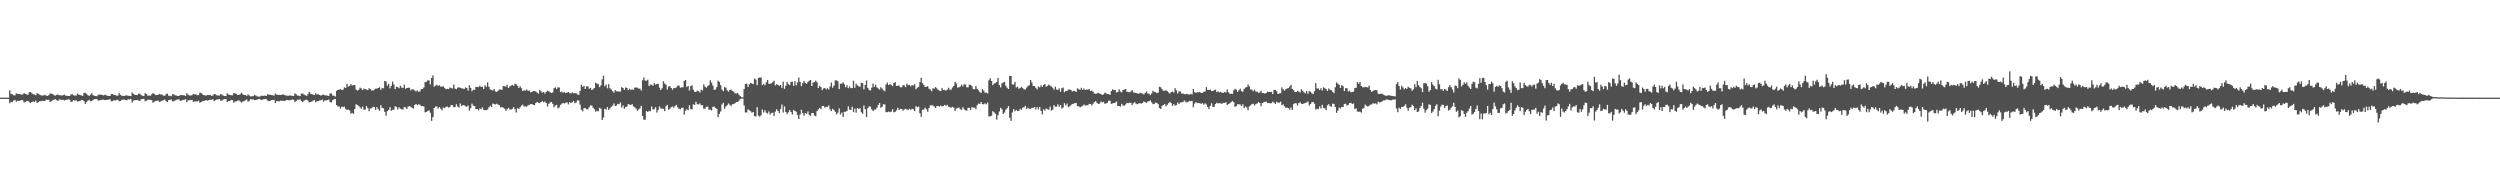 <svg xmlns="http://www.w3.org/2000/svg" width="1920" height="150"><path fill="#4f4f4f" d="M0 74.998h1v1H0zM1 74.993h1v1H1zM2 74.995h1v1H2zM3 74.998h1v1H3zM4 74.993h1v1H4zM5 74.995h1v1H5zM6 74.991h1v1H6zM7 69.383h1v9.913H7zM8 72.041h1v6.139H8zM9 72.45h1v5.981H9zM10 73.178h1v4.015H10zM11 73.251h1v3.5H11zM12 71.622h1v6.523H12zM13 72.144h1v5.333H13zM14 72.272h1v5.196H14zM15 72.26h1v4.992H15zM16 72.748h1v4.092H16zM17 72.56h1v4.486H17zM18 71.455h1v7.317H18zM19 72.079h1v6.136H19zM20 72.523h1v5.223H20zM21 72.739h1v4.722H21zM22 70.83h1v7.691H22zM23 70.601h1v8.547H23zM24 71.674h1v6.539H24zM25 72.327h1v5.56H25zM26 72.606h1v5.777H26zM27 73.153h1v4.106H27zM28 71.494h1v7.537H28zM29 72.079h1v6.388H29zM30 72.762h1v5.015H30zM31 73.16h1v4.447H31zM32 73.405h1v3.987H32zM33 73.279h1v4.23H33zM34 72.784h1v4.752H34zM35 73.416h1v3.081H35zM36 73.682h1v2.998H36zM37 72.986h1v3.598H37zM38 71.7h1v6.615H38zM39 71.947h1v5.704H39zM40 72.226h1v4.779H40zM41 73.121h1v3.426H41zM42 73.432h1v2.776H42zM43 72.853h1v4.102H43zM44 72.606h1v4.875H44zM45 73.121h1v3.321H45zM46 73.176h1v3.344H46zM47 73.421h1v3.165H47zM48 73.071h1v3.605H48zM49 72.649h1v4.573H49zM50 73.549h1v3.236H50zM51 73.549h1v2.969H51zM52 73.734h1v2.602H52zM53 73.727h1v2.786H53zM54 72.505h1v5.818H54zM55 72.301h1v5.621H55zM56 73.146h1v3.726H56zM57 73.389h1v3.985H57zM58 73.425h1v3.523H58zM59 71.851h1v6.157H59zM60 72.684h1v5.136H60zM61 72.913h1v4.523H61zM62 73.242h1v3.614H62zM63 73.624h1v3.241H63zM64 71.388h1v6.223H64zM65 71.283h1v8.505H65zM66 72.052h1v6.402H66zM67 73.096h1v4.195H67zM68 73.702h1v2.927H68zM69 72.729h1v5.031H69zM70 71.647h1v6.004H70zM71 73.178h1v3.525H71zM72 73.526h1v2.699H72zM73 73.769h1v2.218H73zM74 73.869h1v2.293H74zM75 72.723h1v4.553H75zM76 72.72h1v4.344H76zM77 72.638h1v4.191H77zM78 72.913h1v3.614H78zM79 73.27h1v3.294H79zM80 72.741h1v4.134H80zM81 73.169h1v3.69H81zM82 73.519h1v3.056H82zM83 73.682h1v2.726H83zM84 73.727h1v2.513H84zM85 72.265h1v5.505H85zM86 72.235h1v5.436H86zM87 72.961h1v4.015H87zM88 73h1v4.234H88zM89 73.366h1v3.461H89zM90 73.517h1v3.026H90zM91 71.528h1v6.255H91zM92 72.796h1v4.756H92zM93 73.517h1v3.104H93zM94 73.588h1v3.024H94zM95 73.675h1v2.758H95zM96 73.306h1v3.507H96zM97 73.272h1v3.706H97zM98 73.487h1v2.731H98zM99 73.654h1v2.726H99zM100 73.849h1v2.103H100zM101 70.983h1v7.757H101zM102 72.084h1v5.267H102zM103 72.828h1v4.088H103zM104 73.036h1v3.882H104zM105 73.018h1v3.77H105zM106 71.97h1v5.413H106zM107 71.94h1v5.459H107zM108 73.089h1v3.214H108zM109 73.544h1v2.509H109zM110 73.672h1v2.277H110zM111 71.507h1v6.212H111zM112 72.274h1v5.086H112zM113 73.398h1v3.266H113zM114 73.375h1v3.246H114zM115 73.567h1v3.122H115zM116 72.523h1v4.454H116zM117 71.45h1v7.469H117zM118 72.148h1v5.96H118zM119 73.1h1v4.417H119zM120 72.935h1v4.537H120zM121 72.819h1v4.36H121zM122 72.102h1v6.23H122zM123 72.617h1v5.315H123zM124 72.608h1v4.763H124zM125 73.407h1v3.493H125zM126 73.567h1v2.889H126zM127 72.395h1v5.196H127zM128 71.819h1v6.569H128zM129 73.524h1v3.449H129zM130 73.59h1v3.024H130zM131 73.938h1v2.488H131zM132 72.469h1v5.287H132zM133 72.375h1v5.441H133zM134 73.274h1v3.903H134zM135 73.391h1v3.248H135zM136 73.668h1v2.786H136zM137 73.764h1v2.454H137zM138 72.977h1v4.534H138zM139 72.949h1v4.266H139zM140 73.169h1v3.582H140zM141 73.24h1v3.385H141zM142 73.725h1v2.463H142zM143 71.53h1v6.864H143zM144 72.762h1v4.294H144zM145 73.244h1v3.706H145zM146 73.421h1v3.52H146zM147 73.045h1v3.674H147zM148 72.182h1v6.047H148zM149 72.533h1v5.434H149zM150 72.402h1v5.395H150zM151 73.119h1v4.862H151zM152 73.041h1v4.326H152zM153 71.12h1v7.787H153zM154 71.48h1v6.917H154zM155 72.514h1v5.191H155zM156 73.036h1v4.548H156zM157 73.288h1v3.861H157zM158 73.416h1v3.513H158zM159 72.883h1v4.429H159zM160 72.988h1v3.857H160zM161 72.865h1v3.763H161zM162 73.618h1v2.959H162zM163 73.336h1v2.959H163zM164 72.164h1v5.58H164zM165 72.427h1v4.47H165zM166 73.089h1v3.429H166zM167 73.439h1v2.939H167zM168 73.309h1v2.701H168zM169 72.253h1v5.063H169zM170 72.7h1v4.559H170zM171 73.476h1v2.914H171zM172 73.766h1v2.401H172zM173 73.803h1v2.289H173zM174 71.603h1v6.738H174zM175 72.583h1v5.09H175zM176 72.89h1v4.779H176zM177 73.1h1v3.648H177zM178 73.206h1v3.639H178zM179 71.523h1v7.347H179zM180 71.732h1v6.184H180zM181 72.057h1v5.857H181zM182 73.025h1v4.264H182zM183 72.919h1v4.131H183zM184 72.354h1v5.546H184zM185 71.136h1v7.72H185zM186 72.437h1v5.534H186zM187 72.977h1v4.653H187zM188 72.99h1v3.941H188zM189 73.636h1v2.687H189zM190 72.407h1v5.729H190zM191 73.357h1v4.07H191zM192 74.025h1v2.142H192zM193 74.002h1v2.417H193zM194 73.801h1v2.424H194zM195 72.798h1v4.058H195zM196 73.43h1v3.346H196zM197 74h1v2.481H197zM198 74.181h1v1.943H198zM199 74.224h1v1.776H199zM200 73.519h1v3.369H200zM201 73.531h1v3.003H201zM202 73.62h1v2.63H202zM203 73.386h1v2.607H203zM204 73.739h1v2.456H204zM205 72.379h1v4.809H205zM206 72.681h1v5.079H206zM207 72.766h1v4.722H207zM208 73.061h1v3.857H208zM209 73.176h1v3.639H209zM210 73.414h1v3.257H210zM211 71.793h1v7.299H211zM212 72.633h1v5.047H212zM213 72.858h1v4.786H213zM214 72.867h1v5.003H214zM215 72.972h1v4.317H215zM216 72.839h1v4.559H216zM217 72.434h1v4.923H217zM218 73.022h1v4.591H218zM219 73.352h1v3.747H219zM220 73.466h1v3.294H220zM221 73.606h1v3.383H221zM222 73.217h1v3.783H222zM223 73.446h1v3.319H223zM224 73.682h1v2.687H224zM225 73.714h1v2.909H225zM226 71.7h1v6.722H226zM227 72.453h1v5.164H227zM228 73.359h1v3.12H228zM229 73.489h1v3.101H229zM230 73.826h1v2.47H230zM231 71.908h1v5.605H231zM232 71.828h1v6.493H232zM233 72.606h1v4.763H233zM234 73.146h1v3.589H234zM235 73.659h1v2.907H235zM236 72.334h1v4.905H236zM237 70.578h1v8.103H237zM238 71.876h1v6.484H238zM239 72.283h1v5.669H239zM240 72.72h1v4.569H240zM241 72.963h1v3.788H241zM242 71.558h1v6.924H242zM243 72.546h1v5.258H243zM244 72.469h1v5.125H244zM245 72.86h1v4.282H245zM246 73.462h1v3.545H246zM247 72.736h1v3.77H247zM248 72.702h1v5.319H248zM249 73.155h1v3.916H249zM250 73.235h1v3.985H250zM251 73.544h1v3.241H251zM252 73.654h1v2.774H252zM253 71.672h1v6.748H253zM254 71.828h1v6.83H254zM255 73.311h1v3.639H255zM256 73.576h1v2.641H256zM257 74.149h1v1.762H257zM258 69.749h1v10.964H258zM259 69.145h1v12.685H259zM260 68.871h1v12.873H260zM261 68.399h1v15.054H261zM262 69.182h1v12.671H262zM263 68.861h1v13.39H263zM264 67.106h1v14.761H264zM265 67.532h1v16.205H265zM266 64.362h1v20.043H266zM267 66.522h1v17.585H267zM268 65.945h1v18.874H268zM269 64.611h1v22.655H269zM270 65.678h1v21.055H270zM271 65.346h1v22.074H271zM272 65.387h1v18.398H272zM273 68.756h1v11.321H273zM274 69.521h1v11.213H274zM275 68.948h1v12.383H275zM276 67.339h1v15.12H276zM277 68.056h1v15.461H277zM278 69.246h1v12.605H278zM279 67.982h1v16.269H279zM280 68.477h1v15.663H280zM281 68.747h1v12.767H281zM282 69.177h1v13.916H282zM283 67.809h1v17.62H283zM284 68.436h1v14.942H284zM285 69.434h1v13.642H285zM286 69.555h1v12.481H286zM287 68.818h1v13.495H287zM288 68.092h1v16.283H288zM289 68.051h1v14.209H289zM290 67.58h1v16.374H290zM291 67.028h1v18.032H291zM292 68.971h1v11.863H292zM293 67.669h1v15.219H293zM294 67.788h1v15.386H294zM295 62.148h1v23.77H295zM296 62.544h1v26.317H296zM297 65.776h1v19.625H297zM298 64.254h1v20.195H298zM299 67.788h1v14.488H299zM300 66.037h1v19.034H300zM301 62.599h1v21.712H301zM302 64.831h1v19.382H302zM303 68.401h1v13.218H303zM304 66.582h1v15.541H304zM305 66.943h1v17.1H305zM306 67.804h1v14.644H306zM307 65.927h1v17.517H307zM308 67.264h1v16.727H308zM309 67.525h1v16.665H309zM310 64.975h1v17.203H310zM311 68.147h1v14.388H311zM312 67.6h1v16.061H312zM313 67.401h1v14.47H313zM314 67.374h1v14.173H314zM315 69.406h1v12.63H315zM316 68.431h1v14.397H316zM317 68.71h1v14.637H317zM318 69.479h1v11.188H318zM319 70.198h1v9.602H319zM320 69.408h1v11.41H320zM321 70.452h1v9.579H321zM322 70.143h1v10.291H322zM323 68.44h1v13.092H323zM324 68.358h1v13.124H324zM325 67.232h1v14.536H325zM326 63.135h1v23.195H326zM327 62.748h1v23.223H327zM328 61.759h1v23.552H328zM329 61.677h1v23.003H329zM330 64.886h1v21.687H330zM331 59.892h1v32.911H331zM332 57.925h1v32.097H332zM333 66.515h1v16.461H333zM334 65.744h1v16.102H334zM335 65.021h1v16.674H335zM336 66.055h1v17.359H336zM337 65.421h1v16.786H337zM338 66.534h1v16.963H338zM339 66.568h1v18.164H339zM340 66.27h1v16.349H340zM341 67.554h1v15.525H341zM342 68.532h1v13.541H342zM343 68.221h1v13.619H343zM344 68.472h1v14.17H344zM345 67.159h1v15.056H345zM346 67.696h1v13.012H346zM347 67.964h1v12.813H347zM348 64.941h1v17.379H348zM349 68.033h1v14.136H349zM350 68.481h1v11.57H350zM351 67.397h1v14.42H351zM352 66.934h1v15.674H352zM353 67.527h1v11.932H353zM354 67.831h1v13.573H354zM355 67.966h1v12.792H355zM356 68.401h1v12.38H356zM357 67.122h1v14.548H357zM358 67.607h1v14.369H358zM359 69.559h1v11.437H359zM360 65.504h1v19.412H360zM361 67.548h1v15.528H361zM362 70.056h1v9.545H362zM363 68.877h1v12.344H363zM364 69.047h1v12.408H364zM365 66.838h1v17.089H365zM366 66.696h1v16.942H366zM367 66.902h1v17.906H367zM368 65.79h1v17.526H368zM369 66.811h1v16.97H369zM370 66.499h1v15.985H370zM371 68.31h1v16.056H371zM372 65.421h1v19.158H372zM373 66.662h1v17.972H373zM374 63.215h1v20.783H374zM375 66.611h1v15.805H375zM376 68.66h1v12.566H376zM377 69.141h1v13.053H377zM378 69.555h1v9.929H378zM379 68.326h1v11.538H379zM380 70.198h1v10.08H380zM381 70.56h1v9.119H381zM382 69.717h1v10.62H382zM383 68.697h1v12.119H383zM384 68.774h1v13.71H384zM385 68.976h1v13.262H385zM386 66.113h1v16.569H386zM387 66.243h1v17.178H387zM388 66.559h1v18.483H388zM389 65.099h1v18.755H389zM390 67.639h1v15.228H390zM391 66.412h1v17.576H391zM392 65.691h1v18.492H392zM393 65.176h1v18.398H393zM394 65.991h1v16.338H394zM395 64.311h1v19.604H395zM396 64.778h1v21.627H396zM397 65.893h1v17.182H397zM398 67.561h1v16.26H398zM399 66.257h1v16.166H399zM400 67.733h1v13.351H400zM401 69.93h1v10.478H401zM402 69.175h1v12.742H402zM403 69.695h1v11.923H403zM404 68.706h1v13.262H404zM405 69.74h1v11.16H405zM406 69.592h1v11.016H406zM407 70.827h1v9.084H407zM408 70.715h1v9.158H408zM409 69.928h1v10.593H409zM410 69.946h1v10.826H410zM411 70.23h1v8.883H411zM412 71.04h1v7.281H412zM413 71.942h1v6.954H413zM414 69.131h1v10.144H414zM415 70.139h1v8.176H415zM416 71.166h1v6.535H416zM417 70.532h1v8.077H417zM418 71.901h1v6.134H418zM419 70.615h1v8.496H419zM420 69.64h1v12.161H420zM421 70.074h1v9.652H421zM422 70.798h1v7.961H422zM423 71.491h1v6.814H423zM424 70.967h1v8.798H424zM425 67.758h1v14.644H425zM426 67.117h1v14.008H426zM427 68.392h1v12.142H427zM428 67.037h1v16.244H428zM429 67.202h1v15.255H429zM430 70.83h1v9.707H430zM431 70.333h1v9.279H431zM432 71.23h1v7.839H432zM433 70.747h1v8.78H433zM434 71.475h1v7.407H434zM435 71.116h1v7.487H435zM436 70.587h1v9.574H436zM437 71.516h1v6.839H437zM438 71.828h1v7.343H438zM439 70.864h1v7.633H439zM440 71.603h1v5.864H440zM441 71.571h1v7.732H441zM442 71.503h1v7.208H442zM443 72.56h1v4.532H443zM444 72.837h1v4.372H444zM445 69.901h1v10.41H445zM446 65.115h1v19.146H446zM447 66.705h1v18.833H447zM448 66.003h1v17.109H448zM449 68.317h1v14.685H449zM450 66.385h1v17.464H450zM451 66.202h1v17.764H451zM452 68.193h1v14.255H452zM453 67.442h1v13.552H453zM454 69.131h1v11.868H454zM455 68.555h1v14.182H455zM456 67.593h1v16.205H456zM457 63.467h1v22.337H457zM458 64.231h1v20.758H458zM459 64.675h1v20.895H459zM460 66.92h1v15.926H460zM461 65.538h1v17.986H461zM462 60.96h1v31.128H462zM463 58.228h1v32.032H463zM464 66.266h1v17.304H464zM465 64.851h1v19.377H465zM466 67.804h1v14.472H466zM467 64.645h1v19.808H467zM468 67.843h1v15.404H468zM469 68.834h1v13.259H469zM470 70.004h1v11.174H470zM471 71.15h1v8.286H471zM472 69.198h1v12.197H472zM473 70.107h1v11.019H473zM474 70.139h1v9.629H474zM475 70.404h1v9.654H475zM476 70.246h1v8.37H476zM477 66.918h1v15.644H477zM478 67.598h1v13.323H478zM479 69.019h1v14.363H479zM480 67.195h1v15.106H480zM481 67.575h1v14.351H481zM482 69.207h1v10.737H482zM483 68.131h1v12.17H483zM484 69.012h1v11.666H484zM485 68.55h1v11.369H485zM486 69.056h1v12.724H486zM487 67.264h1v15.111H487zM488 67.161h1v16.265H488zM489 67.319h1v17.766H489zM490 68.06h1v16.065H490zM491 68.035h1v15.223H491zM492 69.489h1v11.767H492zM493 61.588h1v27.455H493zM494 59.5h1v32.449H494zM495 61.839h1v30.069H495zM496 62.025h1v23.181H496zM497 61.18h1v24.9H497zM498 66.035h1v19.062H498zM499 64.922h1v20.483H499zM500 65.11h1v16.635H500zM501 65.909h1v18.1H501zM502 63.796h1v20.062H502zM503 65.021h1v17.327H503zM504 64.357h1v22.115H504zM505 64.449h1v19.959H505zM506 67.255h1v14.488H506zM507 69.122h1v14.294H507zM508 67.751h1v15.594H508zM509 62.418h1v21.186H509zM510 64.101h1v21.252H510zM511 65.064h1v16.544H511zM512 68.788h1v11.694H512zM513 66.527h1v17.757H513zM514 66.106h1v17.42H514zM515 67.584h1v14.745H515zM516 68.93h1v12.902H516zM517 67.532h1v15.216H517zM518 67.744h1v13.735H518zM519 67.083h1v13.442H519zM520 65.79h1v16.702H520zM521 65.728h1v17.83H521zM522 67.383h1v16.608H522zM523 67.076h1v15.814H523zM524 67.035h1v15.592H524zM525 62.107h1v25.983H525zM526 61.459h1v23.6H526zM527 66.776h1v17.157H527zM528 66.064h1v18.517H528zM529 69.477h1v11.41H529zM530 66.211h1v17.695H530zM531 65.497h1v18.448H531zM532 68.937h1v11.154H532zM533 70.45h1v10.183H533zM534 70.667h1v7.533H534zM535 69.58h1v10.517H535zM536 70.015h1v10.231H536zM537 71.091h1v8.244H537zM538 68.829h1v12.085H538zM539 69.518h1v11.179H539zM540 64.762h1v18.677H540zM541 66.495h1v17.011H541zM542 67.353h1v14.697H542zM543 66.229h1v15.647H543zM544 65.263h1v19.1H544zM545 61.576h1v22.506H545zM546 63.451h1v21.405H546zM547 65.685h1v16.42H547zM548 69.044h1v12.728H548zM549 68.642h1v14.388H549zM550 66.923h1v16.661H550zM551 61.917h1v28.144H551zM552 62.915h1v24.571H552zM553 65.437h1v20.11H553zM554 68.747h1v11.431H554zM555 70.033h1v8.929H555zM556 66.875h1v16.599H556zM557 67.392h1v14.397H557zM558 69.321h1v11.465H558zM559 70.409h1v8.986H559zM560 69.058h1v11.41H560zM561 68.77h1v12.708H561zM562 69.798h1v10.261H562zM563 70.418h1v9.373H563zM564 71.69h1v7.659H564zM565 71.766h1v6.603H565zM566 71.317h1v6.947H566zM567 72.693h1v4.747H567zM568 73.828h1v2.303H568zM569 74.609h1v1H569zM570 74.712h1v1H570zM571 68.422h1v12.559H571zM572 64.529h1v21.829H572zM573 64.229h1v22.149H573zM574 66.742h1v17.228H574zM575 64.719h1v19.995H575zM576 63.67h1v21.801H576zM577 64.124h1v22.383H577zM578 64.59h1v21.433H578zM579 60.333h1v28.798H579zM580 61.073h1v28.416H580zM581 65.378h1v16.963H581zM582 59.898h1v28.908H582zM583 59.466h1v30.117H583zM584 59.532h1v29.009H584zM585 65.364h1v18.78H585zM586 64.426h1v21.943H586zM587 65.527h1v19.158H587zM588 63.181h1v23.367H588zM589 61.379h1v25.889H589zM590 64.302h1v21.295H590zM591 64.33h1v23.616H591zM592 63.977h1v22.879H592zM593 63.007h1v23.447H593zM594 61.954h1v27.128H594zM595 65.579h1v20.11H595zM596 64.661h1v19.249H596zM597 65.236h1v19.991H597zM598 65.895h1v20.868H598zM599 65.263h1v18.574H599zM600 67.442h1v12.827H600zM601 62.695h1v23.804H601zM602 68.182h1v13.513H602zM603 65.877h1v20.13H603zM604 62.91h1v24.724H604zM605 64.675h1v21.595H605zM606 65.376h1v19.174H606zM607 62.915h1v23.136H607zM608 62.727h1v25.193H608zM609 65.897h1v18.457H609zM610 62.311h1v22.934H610zM611 65.52h1v20.316H611zM612 63.304h1v25.09H612zM613 59.518h1v31.893H613zM614 62.851h1v25.045H614zM615 66.131h1v18.135H615zM616 63.92h1v22.802H616zM617 62.169h1v26.784H617zM618 63.661h1v23.099H618zM619 64.371h1v23.09H619zM620 62.856h1v22.683H620zM621 61.99h1v26.265H621zM622 61.427h1v27.519H622zM623 66.035h1v20.76H623zM624 63.373h1v23.429H624zM625 63.094h1v25.628H625zM626 61.926h1v27.352H626zM627 63.126h1v22.243H627zM628 67.644h1v16.391H628zM629 65.966h1v17.018H629zM630 66.852h1v16.949H630zM631 69.23h1v12.243H631zM632 67.891h1v13.442H632zM633 67.525h1v15.228H633zM634 68.621h1v13.461H634zM635 67.786h1v14.237H635zM636 68.784h1v12.287H636zM637 66.353h1v17.562H637zM638 63.364h1v21.968H638zM639 67.397h1v16.182H639zM640 65.696h1v18.851H640zM641 61.727h1v24.202H641zM642 61.718h1v26.15H642zM643 62.48h1v24.024H643zM644 68.408h1v14.873H644zM645 64.307h1v23.671H645zM646 64.19h1v22.222H646zM647 63.181h1v26.608H647zM648 64.723h1v21.14H648zM649 67.019h1v18.842H649zM650 65.524h1v19.634H650zM651 67.722h1v14.012H651zM652 66.298h1v17.908H652zM653 67.653h1v16.791H653zM654 67.66h1v14.262H654zM655 61.986h1v24.136H655zM656 67.456h1v16.02H656zM657 64.307h1v22.271H657zM658 65.527h1v17.51H658zM659 66.188h1v17.537H659zM660 66.737h1v16.274H660zM661 63.551h1v22.667H661zM662 63.853h1v23.525H662zM663 68.626h1v12.396H663zM664 65.261h1v18.583H664zM665 61.807h1v28.052H665zM666 67.467h1v15.665H666zM667 69.012h1v12.621H667zM668 69.543h1v12.396H668zM669 67.401h1v16.674H669zM670 64.192h1v21.124H670zM671 66.76h1v17.448H671zM672 65.071h1v19.013H672zM673 67.117h1v15.61H673zM674 67.918h1v12.767H674zM675 68.832h1v10.311H675zM676 66.95h1v15.768H676zM677 68.001h1v14.019H677zM678 69.349h1v10.714H678zM679 70.026h1v10.179H679zM680 64.883h1v21.229H680zM681 63.471h1v22.685H681zM682 65.309h1v20.352H682zM683 64.609h1v21.575H683zM684 65.305h1v20.458H684zM685 66.225h1v17.636H685zM686 63.737h1v22.541H686zM687 63.007h1v22.916H687zM688 66.064h1v18.668H688zM689 65.79h1v17.047H689zM690 65.767h1v18.753H690zM691 67.035h1v16.555H691zM692 67.044h1v16.647H692zM693 65.392h1v19.632H693zM694 65.588h1v18.517H694zM695 66.973h1v16.564H695zM696 64.211h1v19.902H696zM697 65.389h1v19.13H697zM698 65.236h1v18.338H698zM699 66.312h1v18.002H699zM700 65.323h1v18.238H700zM701 65.742h1v18.233H701zM702 64.668h1v20.698H702zM703 68.552h1v13.014H703zM704 67.392h1v15.051H704zM705 66.68h1v15.177H705zM706 63.009h1v24.001H706zM707 59.768h1v29.979H707zM708 63.835h1v20.517H708zM709 65.213h1v18.94H709zM710 66.824h1v15.944H710zM711 66.577h1v17.363H711zM712 66.177h1v19.698H712zM713 68.083h1v14.946H713zM714 68.69h1v12.209H714zM715 70.079h1v10.863H715zM716 67.717h1v13.193H716zM717 68.163h1v13.781H717zM718 66.92h1v15.967H718zM719 67.847h1v13.706H719zM720 68.928h1v12.454H720zM721 69.624h1v12.255H721zM722 69.933h1v11.186H722zM723 67.548h1v14.191H723zM724 69.07h1v12.385H724zM725 68.971h1v11.566H725zM726 69.745h1v11.547H726zM727 68.818h1v11.74H727zM728 67.351h1v14.612H728zM729 68.893h1v13.548H729zM730 68.818h1v13.884H730zM731 67.191h1v14.848H731zM732 66.064h1v16.606H732zM733 62.805h1v22.47H733zM734 64.174h1v19.181H734zM735 67.287h1v15.539H735zM736 67.035h1v15.576H736zM737 66.435h1v17.466H737zM738 64.993h1v19.272H738zM739 66.312h1v16.036H739zM740 64.76h1v19.1H740zM741 64.863h1v19.938H741zM742 67.017h1v17.972H742zM743 67.09h1v15.727H743zM744 64.984h1v17.864H744zM745 65.202h1v19.258H745zM746 66.266h1v16.006H746zM747 68.383h1v14.372H747zM748 68.582h1v14.067H748zM749 66.019h1v17.89H749zM750 68.188h1v12.621H750zM751 69.376h1v10.169H751zM752 70.551h1v9.258H752zM753 71.411h1v6.942H753zM754 68.413h1v11.54H754zM755 69.566h1v10.54H755zM756 71.228h1v8.109H756zM757 71.134h1v8.979H757zM758 71.816h1v6.99H758zM759 61.668h1v27.661H759zM760 60.033h1v29.339H760zM761 62.215h1v26.681H761zM762 65.437h1v19.97H762zM763 64.192h1v22.076H763zM764 63.81h1v23.582H764zM765 62.938h1v28.936H765zM766 59.894h1v28.597H766zM767 65.392h1v20.153H767zM768 67.131h1v15.635H768zM769 64.108h1v19.844H769zM770 63.332h1v24.232H770zM771 62.91h1v23.493H771zM772 65.881h1v18.366H772zM773 67.41h1v15.729H773zM774 68.344h1v13.152H774zM775 58.269h1v32.138H775zM776 58.356h1v34.45H776zM777 64.819h1v21.563H777zM778 64.938h1v18.856H778zM779 62.888h1v22.55H779zM780 67.165h1v17.189H780zM781 66.623h1v18.675H781zM782 68.198h1v16.965H782zM783 67.607h1v15.94H783zM784 66.724h1v17.581H784zM785 67.703h1v14.93H785zM786 68.671h1v13.779H786zM787 68.681h1v12.596H787zM788 67.245h1v16.544H788zM789 66.151h1v16.603H789zM790 65.373h1v18.192H790zM791 61.448h1v22.165H791zM792 63.329h1v19.49H792zM793 66.023h1v16.862H793zM794 66.106h1v16.143H794zM795 67.374h1v16.768H795zM796 68.669h1v13.541H796zM797 66.399h1v17.691H797zM798 67.145h1v14.969H798zM799 65.511h1v19.643H799zM800 66.646h1v21.22H800zM801 65.167h1v18.81H801zM802 64.536h1v20.476H802zM803 66.593h1v16.743H803zM804 65.881h1v17.972H804zM805 64.943h1v19.316H805zM806 65.831h1v16.059H806zM807 66.376h1v18.515H807zM808 67.422h1v16.814H808zM809 68.832h1v11.836H809zM810 66.559h1v15.473H810zM811 68.722h1v13.165H811zM812 68.976h1v11.142H812zM813 67.877h1v14.074H813zM814 70.477h1v10.167H814zM815 67.724h1v15.683H815zM816 67.252h1v15.347H816zM817 70.798h1v8.464H817zM818 69.832h1v11.234H818zM819 69.786h1v9.789H819zM820 68.8h1v13.598H820zM821 68.646h1v13.062H821zM822 69.191h1v11.575H822zM823 70.258h1v9.565H823zM824 69.713h1v9.991H824zM825 70.006h1v9.082H825zM826 70.548h1v8.652H826zM827 67.79h1v13.628H827zM828 68.568h1v13.152H828zM829 68.967h1v13.422H829zM830 67.431h1v14.486H830zM831 69.012h1v12.243H831zM832 67.928h1v12.353H832zM833 69.074h1v11.984H833zM834 68.685h1v12.138H834zM835 68.861h1v12.014H835zM836 68.294h1v11.474H836zM837 69.921h1v10.014H837zM838 69.58h1v11.456H838zM839 70.402h1v9.268H839zM840 71.894h1v6.493H840zM841 71.999h1v5.617H841zM842 71.757h1v7.221H842zM843 71.255h1v8.56H843zM844 71.786h1v7.789H844zM845 72.249h1v5.676H845zM846 72.897h1v5.784H846zM847 72.514h1v5.67H847zM848 71.162h1v8.483H848zM849 71.619h1v7.837H849zM850 72.297h1v6.58H850zM851 72.13h1v5.253H851zM852 72.835h1v4.509H852zM853 69.937h1v9.835H853zM854 68.589h1v10.867H854zM855 69.134h1v9.984H855zM856 69.232h1v9.645H856zM857 70.979h1v7.054H857zM858 70.631h1v10.774H858zM859 68.653h1v12.779H859zM860 70.296h1v11.648H860zM861 70.892h1v8.819H861zM862 69.012h1v12.016H862zM863 68.788h1v12.387H863zM864 68.349h1v11.847H864zM865 70.393h1v8.663H865zM866 70.708h1v8.563H866zM867 70.933h1v7.949H867zM868 70.244h1v8.73H868zM869 69.143h1v11.563H869zM870 71.029h1v8.254H870zM871 71.049h1v7.418H871zM872 71.461h1v8.137H872zM873 71.722h1v8.283H873zM874 72.002h1v7.48H874zM875 71.283h1v7.954H875zM876 71.571h1v7.993H876zM877 71.848h1v7.272H877zM878 72.53h1v5.344H878zM879 71.352h1v7.011H879zM880 70.228h1v8.894H880zM881 71.773h1v6.253H881zM882 72.041h1v5.644H882zM883 73.135h1v3.98H883zM884 71.8h1v6.835H884zM885 69.701h1v10.334H885zM886 70.56h1v9.187H886zM887 70.786h1v8.004H887zM888 71.558h1v7.443H888zM889 71.098h1v8.906H889zM890 66.621h1v16.313H890zM891 67.058h1v16.67H891zM892 68.502h1v12.74H892zM893 69.791h1v10.838H893zM894 69.685h1v10.133H894zM895 69.34h1v12.369H895zM896 69.949h1v10.504H896zM897 71.015h1v8.251H897zM898 71.885h1v6.329H898zM899 70.635h1v8.565H899zM900 70.253h1v11.044H900zM901 71.136h1v8.862H901zM902 67.781h1v13.362H902zM903 69.388h1v11.355H903zM904 71.823h1v6.912H904zM905 70.12h1v9.746H905zM906 70.246h1v8.526H906zM907 71.807h1v6.736H907zM908 71.809h1v6.658H908zM909 72.281h1v4.891H909zM910 72.395h1v5.628H910zM911 72.015h1v6.743H911zM912 72.459h1v5.789H912zM913 72.633h1v4.846H913zM914 72.038h1v5.759H914zM915 72.533h1v4.939H915zM916 68.285h1v14.095H916zM917 70.814h1v8.732H917zM918 71.255h1v7.187H918zM919 70.876h1v8.315H919zM920 70.892h1v8.199H920zM921 70.569h1v8.67H921zM922 71.434h1v8.35H922zM923 71.29h1v7.919H923zM924 70.525h1v9.876H924zM925 70.248h1v9.119H925zM926 66.918h1v13.307H926zM927 69.026h1v13.17H927zM928 69.049h1v14.745H928zM929 68.88h1v12.433H929zM930 69.928h1v9.421H930zM931 69.891h1v12.241H931zM932 69.278h1v12.733H932zM933 68.8h1v11.055H933zM934 70.752h1v8.153H934zM935 70.123h1v9.359H935zM936 70.963h1v8.19H936zM937 70.541h1v8.853H937zM938 71.246h1v8.466H938zM939 71.292h1v7.64H939zM940 70.722h1v8.375H940zM941 71.027h1v7.471H941zM942 68.692h1v11.92H942zM943 70.862h1v9.059H943zM944 71.986h1v7.391H944zM945 71.965h1v6.505H945zM946 72.157h1v5.486H946zM947 69.443h1v9.004H947zM948 68.175h1v13.919H948zM949 68.857h1v12.639H949zM950 70.578h1v9.426H950zM951 69.326h1v10.826H951zM952 68.081h1v12.2H952zM953 69.928h1v11.584H953zM954 70.48h1v9.581H954zM955 68.317h1v14.662H955zM956 67.255h1v14.562H956zM957 66.845h1v15.626H957zM958 64.915h1v19.879H958zM959 66.339h1v15.367H959zM960 68.765h1v12.197H960zM961 68.832h1v11.092H961zM962 70.107h1v9.579H962zM963 68.889h1v12.165H963zM964 70.367h1v9.593H964zM965 70.45h1v9.011H965zM966 71.306h1v7.107H966zM967 71.036h1v8.05H967zM968 69.562h1v12.028H968zM969 71.448h1v7.665H969zM970 71.464h1v7.116H970zM971 71.942h1v6.297H971zM972 71.37h1v6.642H972zM973 70.37h1v8.741H973zM974 70.638h1v8.503H974zM975 70.551h1v8.759H975zM976 70.555h1v8.693H976zM977 72.235h1v5.921H977zM978 69.026h1v9.778H978zM979 69.056h1v10.806H979zM980 69.983h1v8.189H980zM981 72.215h1v6.617H981zM982 71.654h1v7.196H982zM983 71.601h1v6.489H983zM984 67.145h1v13.724H984zM985 68.571h1v11.552H985zM986 69.594h1v11.998H986zM987 68.465h1v14.335H987zM988 67.932h1v14.649H988zM989 67.662h1v15.344H989zM990 66.479h1v17.704H990zM991 65.231h1v17.306H991zM992 68.326h1v16.141H992zM993 69.209h1v10.774H993zM994 70.681h1v8.54H994zM995 70.686h1v8.679H995zM996 69.754h1v11.316H996zM997 70.326h1v8.83H997zM998 70.999h1v7.503H998zM999 68.552h1v11.17H999zM1000 69.711h1v10.137H1000zM1001 70.93h1v8.515H1001zM1002 71.69h1v7.313H1002zM1003 69.786h1v8.913H1003zM1004 71.97h1v6.004H1004zM1005 69.974h1v11.128H1005zM1006 70.404h1v9.494H1006zM1007 71.672h1v6.938H1007zM1008 72.219h1v5.992H1008zM1009 70.104h1v9.551H1009zM1010 63.794h1v20.32H1010zM1011 67.932h1v15.55H1011zM1012 67.95h1v15.99H1012zM1013 69.186h1v12.561H1013zM1014 67.74h1v15.594H1014zM1015 69.557h1v10.977H1015zM1016 67.072h1v15.736H1016zM1017 67.738h1v15.532H1017zM1018 68.477h1v16.079H1018zM1019 69.878h1v10.941H1019zM1020 67.939h1v12.106H1020zM1021 68.935h1v12.646H1021zM1022 69.349h1v12.559H1022zM1023 70.457h1v9.133H1023zM1024 71.452h1v8.432H1024zM1025 67.039h1v15.159H1025zM1026 63.295h1v23.362H1026zM1027 64.281h1v20.705H1027zM1028 65.247h1v17.345H1028zM1029 67.543h1v15.802H1029zM1030 65.355h1v16.786H1030zM1031 66.236h1v15.921H1031zM1032 70.01h1v9.744H1032zM1033 67.703h1v11.964H1033zM1034 67.722h1v13.424H1034zM1035 70.262h1v10.277H1035zM1036 69.656h1v9.446H1036zM1037 70.866h1v8.084H1037zM1038 70.681h1v9.304H1038zM1039 70.326h1v9.137H1039zM1040 67.676h1v16.104H1040zM1041 67.369h1v15.807H1041zM1042 63.032h1v22.625H1042zM1043 64.38h1v21.465H1043zM1044 62.906h1v22.856H1044zM1045 66.042h1v20.506H1045zM1046 66.991h1v16.468H1046zM1047 67.108h1v15.933H1047zM1048 66.721h1v13.619H1048zM1049 66.939h1v14.424H1049zM1050 67.225h1v14.58H1050zM1051 65.767h1v15.468H1051zM1052 69.122h1v11.206H1052zM1053 70.587h1v9.599H1053zM1054 69.72h1v9.547H1054zM1055 69.351h1v10.323H1055zM1056 69.109h1v10.229H1056zM1057 69.337h1v10.854H1057zM1058 71.988h1v6.107H1058zM1059 72.267h1v6.51H1059zM1060 71.857h1v6.535H1060zM1061 72.091h1v5.772H1061zM1062 72.784h1v4.399H1062zM1063 73.19h1v3.976H1063zM1064 73.535h1v2.98H1064zM1065 73.398h1v2.987H1065zM1066 73.119h1v3.646H1066zM1067 73.382h1v3.568H1067zM1068 73.588h1v3.481H1068zM1069 73.782h1v2.703H1069zM1070 73.874h1v2.664H1070zM1071 74.03h1v2.218H1071zM1072 64.616h1v18.748H1072zM1073 62.956h1v23.236H1073zM1074 66.032h1v16.649H1074zM1075 68.763h1v15.049H1075zM1076 65.829h1v16.347H1076zM1077 67.2h1v14.974H1077zM1078 68.594h1v12.765H1078zM1079 67.657h1v12.435H1079zM1080 68.28h1v14.573H1080zM1081 66.632h1v18.407H1081zM1082 67.451h1v15.29H1082zM1083 67.854h1v14.424H1083zM1084 69.662h1v10.7H1084zM1085 68.582h1v12.834H1085zM1086 64.739h1v19.783H1086zM1087 66.966h1v16.297H1087zM1088 62.132h1v23.907H1088zM1089 65.355h1v20.261H1089zM1090 66.888h1v15.953H1090zM1091 67.804h1v13.713H1091zM1092 70.683h1v8.29H1092zM1093 63.972h1v19.549H1093zM1094 63.785h1v22.737H1094zM1095 64.261h1v20.394H1095zM1096 66.181h1v17.23H1096zM1097 70.381h1v9.805H1097zM1098 69.175h1v11.382H1098zM1099 63.068h1v23.687H1099zM1100 64.996h1v20.666H1100zM1101 66.145h1v17.663H1101zM1102 68.047h1v13.186H1102zM1103 68.685h1v11.369H1103zM1104 61.311h1v27.874H1104zM1105 64.723h1v20.256H1105zM1106 68.619h1v13.211H1106zM1107 68.546h1v11.87H1107zM1108 69.765h1v10.769H1108zM1109 68.243h1v14.692H1109zM1110 68.882h1v12.586H1110zM1111 69.878h1v11.181H1111zM1112 66.975h1v17.945H1112zM1113 65.401h1v18.801H1113zM1114 66.957h1v15.743H1114zM1115 68.708h1v12.957H1115zM1116 71.049h1v7.835H1116zM1117 65.634h1v16.455H1117zM1118 66.005h1v19.883H1118zM1119 67.722h1v17.212H1119zM1120 60.155h1v30.041H1120zM1121 61.402h1v27.844H1121zM1122 66.385h1v18.263H1122zM1123 65.19h1v20.014H1123zM1124 63.199h1v24.326H1124zM1125 64.389h1v25.347H1125zM1126 63.24h1v23.36H1126zM1127 65.881h1v19.542H1127zM1128 67.181h1v16.182H1128zM1129 68.36h1v13.067H1129zM1130 64.35h1v23.667H1130zM1131 62.743h1v24.594H1131zM1132 63.178h1v22.767H1132zM1133 67.278h1v16.429H1133zM1134 67.882h1v13.127H1134zM1135 64.394h1v20.897H1135zM1136 60.038h1v31.556H1136zM1137 63.558h1v23.6H1137zM1138 60.081h1v31.609H1138zM1139 59.77h1v27.466H1139zM1140 62.965h1v24.102H1140zM1141 65.359h1v21.46H1141zM1142 68.825h1v12.58H1142zM1143 64.636h1v23.218H1143zM1144 64.625h1v22.007H1144zM1145 62.666h1v25.704H1145zM1146 64.021h1v19.794H1146zM1147 70.402h1v8.4H1147zM1148 66.73h1v14.955H1148zM1149 65.92h1v18.027H1149zM1150 66.687h1v20.03H1150zM1151 65.611h1v21.06H1151zM1152 66.046h1v17.13H1152zM1153 67.717h1v15.18H1153zM1154 70.326h1v9.792H1154zM1155 70.995h1v8.46H1155zM1156 62.86h1v24.269H1156zM1157 61.938h1v24.646H1157zM1158 67.113h1v18.176H1158zM1159 68.866h1v15.555H1159zM1160 71.301h1v7.594H1160zM1161 62.352h1v26.59H1161zM1162 63.908h1v23.658H1162zM1163 66.408h1v18.368H1163zM1164 67.749h1v14.999H1164zM1165 69.271h1v11.57H1165zM1166 68.93h1v13.204H1166zM1167 63.35h1v22.039H1167zM1168 67.706h1v14.598H1168zM1169 67.667h1v15.086H1169zM1170 63.565h1v24.83H1170zM1171 65.325h1v20.611H1171zM1172 66.275h1v18.201H1172zM1173 66.49h1v17.134H1173zM1174 65.069h1v20.389H1174zM1175 65.444h1v22.177H1175zM1176 66.449h1v17.855H1176zM1177 65.192h1v19.057H1177zM1178 64.938h1v19.203H1178zM1179 68.033h1v14.823H1179zM1180 64.078h1v23.291H1180zM1181 63.469h1v22.355H1181zM1182 60.791h1v28.331H1182zM1183 61.555h1v24.559H1183zM1184 63.959h1v22.653H1184zM1185 65.918h1v17.466H1185zM1186 67.735h1v13.383H1186zM1187 61.581h1v31.023H1187zM1188 61.411h1v27.21H1188zM1189 63.647h1v24.662H1189zM1190 65.055h1v19.57H1190zM1191 63.522h1v20.721H1191zM1192 66.106h1v16.482H1192zM1193 64.368h1v21H1193zM1194 67.843h1v13.957H1194zM1195 69.315h1v12.179H1195zM1196 69.562h1v9.87H1196zM1197 69.113h1v11.039H1197zM1198 65.627h1v24.088H1198zM1199 64.375h1v19.016H1199zM1200 63.519h1v22.261H1200zM1201 64.787h1v21.605H1201zM1202 64.861h1v20.369H1202zM1203 65.25h1v18.576H1203zM1204 68.491h1v13.227H1204zM1205 70.415h1v9.341H1205zM1206 68.497h1v16.368H1206zM1207 68.513h1v13.985H1207zM1208 67.124h1v14.557H1208zM1209 66.884h1v15.017H1209zM1210 68.099h1v12.609H1210zM1211 65.511h1v20.694H1211zM1212 65.888h1v20.721H1212zM1213 65.602h1v18.066H1213zM1214 64.957h1v20.881H1214zM1215 64.586h1v19.416H1215zM1216 69.264h1v11.568H1216zM1217 70.491h1v8.26H1217zM1218 70.031h1v9.068H1218zM1219 62.663h1v26.404H1219zM1220 65.412h1v21.11H1220zM1221 66.177h1v16.894H1221zM1222 69.214h1v13.93H1222zM1223 70.038h1v11.614H1223zM1224 59.058h1v33.552H1224zM1225 63.46h1v22.284H1225zM1226 63.016h1v21.449H1226zM1227 68.413h1v14.282H1227zM1228 69.649h1v10.51H1228zM1229 65.096h1v20.247H1229zM1230 66.467h1v18.517H1230zM1231 68.513h1v15.008H1231zM1232 66.064h1v17.954H1232zM1233 66.348h1v17.949H1233zM1234 68.871h1v11.659H1234zM1235 63.1h1v23.85H1235zM1236 63.863h1v23.31H1236zM1237 66.522h1v19.391H1237zM1238 60.265h1v32.412H1238zM1239 60.631h1v27.558H1239zM1240 64.073h1v19.577H1240zM1241 65.874h1v18.309H1241zM1242 64.046h1v20.096H1242zM1243 57.285h1v29.966H1243zM1244 61.617h1v24.598H1244zM1245 66.161h1v17.517H1245zM1246 66.65h1v18.354H1246zM1247 63.51h1v23.017H1247zM1248 65.506h1v18.43H1248zM1249 65.199h1v19.961H1249zM1250 61.057h1v26.896H1250zM1251 60.219h1v27.983H1251zM1252 62.595h1v25.393H1252zM1253 63.457h1v22.63H1253zM1254 67.392h1v15.363H1254zM1255 67.756h1v14.733H1255zM1256 63.309h1v24.397H1256zM1257 64.396h1v21.719H1257zM1258 65.314h1v19.403H1258zM1259 71.047h1v7.638H1259zM1260 71.537h1v6.871H1260zM1261 67.232h1v16.892H1261zM1262 68.312h1v12.868H1262zM1263 70.377h1v9.691H1263zM1264 68.301h1v13.218H1264zM1265 68.202h1v12.351H1265zM1266 70.074h1v10.95H1266zM1267 70.409h1v8.711H1267zM1268 71.132h1v8.814H1268zM1269 66.449h1v16.503H1269zM1270 64.915h1v19.075H1270zM1271 66.827h1v15.168H1271zM1272 70.708h1v8.542H1272zM1273 71.34h1v7.034H1273zM1274 65.575h1v18.956H1274zM1275 67.879h1v14.459H1275zM1276 65.826h1v19.384H1276zM1277 67.822h1v14.314H1277zM1278 66.685h1v15.594H1278zM1279 70.326h1v10.149H1279zM1280 70.786h1v9.643H1280zM1281 66.005h1v15.624H1281zM1282 64.931h1v21.202H1282zM1283 67.39h1v16.544H1283zM1284 67.928h1v16.031H1284zM1285 69.392h1v11.366H1285zM1286 68.003h1v17.153H1286zM1287 62.801h1v23.065H1287zM1288 66.454h1v16.612H1288zM1289 68.882h1v13.42H1289zM1290 70.587h1v9.458H1290zM1291 70.821h1v9.08H1291zM1292 64.828h1v19.409H1292zM1293 68.353h1v14.617H1293zM1294 68.555h1v13.287H1294zM1295 68.875h1v14.022H1295zM1296 69.456h1v12.456H1296zM1297 68.376h1v12.703H1297zM1298 71.523h1v7.411H1298zM1299 69.903h1v9.957H1299zM1300 66.632h1v17.716H1300zM1301 67.703h1v14.26H1301zM1302 68.722h1v11.831H1302zM1303 70.253h1v9.247H1303zM1304 69.685h1v10.529H1304zM1305 66.781h1v13.905H1305zM1306 69.74h1v11.598H1306zM1307 67.474h1v14.072H1307zM1308 67.694h1v14.784H1308zM1309 67.149h1v16.095H1309zM1310 69.15h1v11.508H1310zM1311 70.486h1v9.664H1311zM1312 69.862h1v11.943H1312zM1313 65.737h1v16.592H1313zM1314 68.193h1v13.262H1314zM1315 69.58h1v13.797H1315zM1316 69.727h1v10.977H1316zM1317 69.678h1v9.391H1317zM1318 65.039h1v18.309H1318zM1319 63.3h1v20.911H1319zM1320 67.731h1v15.747H1320zM1321 67.804h1v12.998H1321zM1322 70.239h1v9.892H1322zM1323 64.902h1v24.054H1323zM1324 62.091h1v29.197H1324zM1325 65.458h1v19.508H1325zM1326 65.35h1v19.052H1326zM1327 68.28h1v14.232H1327zM1328 68.777h1v13.44H1328zM1329 66.985h1v15.688H1329zM1330 67.749h1v16.141H1330zM1331 66.646h1v17.528H1331zM1332 67.431h1v16.308H1332zM1333 65.794h1v17.411H1333zM1334 66.751h1v16.388H1334zM1335 66.996h1v16.111H1335zM1336 68.665h1v13.17H1336zM1337 67.98h1v12.751H1337zM1338 68.671h1v14.028H1338zM1339 60.297h1v27.695H1339zM1340 65.387h1v22.955H1340zM1341 63.84h1v20.398H1341zM1342 65.641h1v17.485H1342zM1343 64.796h1v17.739H1343zM1344 66.806h1v16.519H1344zM1345 66.939h1v16.333H1345zM1346 65.318h1v16.487H1346zM1347 64.87h1v18.89H1347zM1348 67.923h1v14.454H1348zM1349 67.188h1v15.555H1349zM1350 63.831h1v23.896H1350zM1351 63.423h1v21.421H1351zM1352 64.471h1v19.554H1352zM1353 66.174h1v19.496H1353zM1354 65.595h1v19.563H1354zM1355 62.016h1v24.875H1355zM1356 64.174h1v23.607H1356zM1357 65.758h1v16.782H1357zM1358 66.87h1v15.212H1358zM1359 67.2h1v15.825H1359zM1360 65.618h1v17.297H1360zM1361 68.669h1v12.309H1361zM1362 69.225h1v11.014H1362zM1363 68.097h1v14.047H1363zM1364 66.552h1v17.418H1364zM1365 69.711h1v11.218H1365zM1366 68.994h1v14.067H1366zM1367 67.953h1v12.998H1367zM1368 68.557h1v12.415H1368zM1369 69.614h1v11.895H1369zM1370 65.952h1v18.096H1370zM1371 64.835h1v20.243H1371zM1372 67.126h1v16.544H1372zM1373 65.515h1v18.817H1373zM1374 64.435h1v21.138H1374zM1375 66.957h1v16.548H1375zM1376 65.588h1v18.279H1376zM1377 67.694h1v14.024H1377zM1378 68.678h1v13.66H1378zM1379 68.088h1v14.754H1379zM1380 66.854h1v17.073H1380zM1381 62.476h1v25.644H1381zM1382 64.893h1v20.421H1382zM1383 66.936h1v19.382H1383zM1384 63.799h1v21.785H1384zM1385 62.386h1v22.133H1385zM1386 58.141h1v31.646H1386zM1387 62.709h1v28.128H1387zM1388 63.329h1v21.353H1388zM1389 67.506h1v15.74H1389zM1390 65.92h1v18.691H1390zM1391 66.515h1v17.853H1391zM1392 62.08h1v23.738H1392zM1393 65.021h1v20.563H1393zM1394 62.393h1v22.856H1394zM1395 61.226h1v26.281H1395zM1396 63.144h1v24.456H1396zM1397 66.6h1v16.555H1397zM1398 66.323h1v19.414H1398zM1399 65.643h1v16.878H1399zM1400 67.021h1v15.871H1400zM1401 66.458h1v18.398H1401zM1402 56.992h1v34.658H1402zM1403 59.766h1v29.066H1403zM1404 63.647h1v22.09H1404zM1405 66.467h1v19.009H1405zM1406 64.787h1v21.337H1406zM1407 62.84h1v22.602H1407zM1408 67.561h1v17.153H1408zM1409 65.442h1v17.567H1409zM1410 66.261h1v18.123H1410zM1411 65.666h1v18.878H1411zM1412 65.295h1v20.14H1412zM1413 65.735h1v19.368H1413zM1414 64.966h1v23.193H1414zM1415 65.028h1v19.554H1415zM1416 61.59h1v23.046H1416zM1417 64.945h1v19.963H1417zM1418 61.256h1v27.794H1418zM1419 60.976h1v26.921H1419zM1420 64.426h1v20.188H1420zM1421 68.25h1v14.502H1421zM1422 65.68h1v18.061H1422zM1423 64.97h1v17.734H1423zM1424 66.934h1v15.917H1424zM1425 67.609h1v15.461H1425zM1426 67.781h1v14.717H1426zM1427 65.268h1v19.162H1427zM1428 64.886h1v20.856H1428zM1429 68.381h1v11.852H1429zM1430 67.948h1v13.653H1430zM1431 66.861h1v15.878H1431zM1432 67.793h1v13.477H1432zM1433 63.929h1v22.245H1433zM1434 65.376h1v18.249H1434zM1435 69.131h1v17.077H1435zM1436 67.108h1v16.956H1436zM1437 66.744h1v15.42H1437zM1438 65.991h1v16.69H1438zM1439 66.492h1v17.498H1439zM1440 67.776h1v14.752H1440zM1441 64.828h1v19.556H1441zM1442 65.236h1v20.291H1442zM1443 64.188h1v18.83H1443zM1444 62.917h1v23.55H1444zM1445 63.43h1v21.575H1445zM1446 63.851h1v23.529H1446zM1447 67.088h1v17.567H1447zM1448 65.067h1v20.385H1448zM1449 62.819h1v25.196H1449zM1450 62.851h1v24.049H1450zM1451 65.971h1v17.91H1451zM1452 64.904h1v20.048H1452zM1453 63.899h1v21.948H1453zM1454 65.588h1v19.126H1454zM1455 68.36h1v13.992H1455zM1456 66.911h1v14.411H1456zM1457 67.827h1v14.488H1457zM1458 67.321h1v17.077H1458zM1459 66.289h1v17.878H1459zM1460 65.254h1v18.915H1460zM1461 66.119h1v18.334H1461zM1462 65.886h1v21.36H1462zM1463 68.193h1v18.022H1463zM1464 63.705h1v23.767H1464zM1465 66.307h1v18.077H1465zM1466 66.664h1v15.461H1466zM1467 65.868h1v16.072H1467zM1468 67.765h1v14.777H1468zM1469 66.341h1v20.607H1469zM1470 68.069h1v18.041H1470zM1471 67.772h1v15.205H1471zM1472 67.433h1v14.298H1472zM1473 63.819h1v20.082H1473zM1474 60.489h1v24.742H1474zM1475 61.047h1v28.556H1475zM1476 67.941h1v14.214H1476zM1477 64.307h1v19.705H1477zM1478 63.304h1v21.124H1478zM1479 66.202h1v18.455H1479zM1480 58.804h1v34.557H1480zM1481 62.604h1v23.699H1481zM1482 62.819h1v22.662H1482zM1483 64.364h1v20.524H1483zM1484 63.039h1v21.522H1484zM1485 64.563h1v22.403H1485zM1486 65.234h1v21.753H1486zM1487 64.174h1v20.08H1487zM1488 62.679h1v24.429H1488zM1489 64.648h1v20.3H1489zM1490 61.768h1v23.275H1490zM1491 65.254h1v19.485H1491zM1492 66.46h1v16.972H1492zM1493 67.035h1v16.86H1493zM1494 65.025h1v18.256H1494zM1495 62.778h1v26.349H1495zM1496 63.158h1v22.337H1496zM1497 66.083h1v18.533H1497zM1498 65.108h1v22.239H1498zM1499 65.584h1v23.111H1499zM1500 65.176h1v22.01H1500zM1501 65.357h1v20.952H1501zM1502 65.881h1v17.038H1502zM1503 64.59h1v20.584H1503zM1504 66.154h1v18.38H1504zM1505 63.863h1v19.103H1505zM1506 63.945h1v22.09H1506zM1507 65.183h1v19.801H1507zM1508 67.365h1v15.807H1508zM1509 62.778h1v25.294H1509zM1510 66.142h1v19.345H1510zM1511 62.215h1v22.438H1511zM1512 62.011h1v24.685H1512zM1513 64.016h1v21H1513zM1514 62.583h1v27.221H1514zM1515 63.712h1v21.282H1515zM1516 62.309h1v27.688H1516zM1517 62.171h1v22.703H1517zM1518 66.108h1v18.347H1518zM1519 67.2h1v16.958H1519zM1520 65.053h1v20.272H1520zM1521 62.714h1v23.477H1521zM1522 60.921h1v27.617H1522zM1523 64.522h1v20.76H1523zM1524 63.478h1v21.22H1524zM1525 62.194h1v20.716H1525zM1526 65.044h1v20.778H1526zM1527 60.379h1v28.249H1527zM1528 60.722h1v26.706H1528zM1529 58.932h1v29.492H1529zM1530 60.253h1v29.359H1530zM1531 61.45h1v26.702H1531zM1532 60.951h1v30.327H1532zM1533 61.011h1v28.276H1533zM1534 62.833h1v23.52H1534zM1535 62.933h1v21.826H1535zM1536 62.636h1v23.667H1536zM1537 63.409h1v29.432H1537zM1538 59.603h1v31.957H1538zM1539 64.705h1v21.595H1539zM1540 66.879h1v18.849H1540zM1541 65.456h1v20.435H1541zM1542 65.188h1v19.938H1542zM1543 54.776h1v35.779H1543zM1544 62.02h1v24.406H1544zM1545 66.568h1v19.171H1545zM1546 63.604h1v22.014H1546zM1547 65.998h1v19.84H1547zM1548 65.572h1v18.176H1548zM1549 67.392h1v15.8H1549zM1550 65.68h1v19.377H1550zM1551 58.461h1v29.519H1551zM1552 58.923h1v28.627H1552zM1553 64.307h1v23.117H1553zM1554 68.532h1v14.331H1554zM1555 67.918h1v16.574H1555zM1556 66.422h1v19.863H1556zM1557 63.089h1v22.257H1557zM1558 60.608h1v28.325H1558zM1559 58.255h1v34.514H1559zM1560 58.571h1v32.68H1560zM1561 65.257h1v18.78H1561zM1562 63.684h1v22.907H1562zM1563 58.667h1v31.234H1563zM1564 58.681h1v30.714H1564zM1565 61.242h1v27.148H1565zM1566 61.993h1v24.878H1566zM1567 65.52h1v20.934H1567zM1568 64.375h1v21.204H1568zM1569 66.138h1v18.418H1569zM1570 68.983h1v11.913H1570zM1571 68.275h1v12.284H1571zM1572 68.172h1v13.053H1572zM1573 68.813h1v11.856H1573zM1574 66.758h1v17.201H1574zM1575 66.298h1v16.871H1575zM1576 66.424h1v17.899H1576zM1577 65.03h1v19.712H1577zM1578 65.95h1v19.13H1578zM1579 66.671h1v16.97H1579zM1580 67.71h1v16.899H1580zM1581 64.97h1v19.469H1581zM1582 59.189h1v30.105H1582zM1583 60.567h1v25.832H1583zM1584 64.863h1v18.695H1584zM1585 66.216h1v16.629H1585zM1586 66.875h1v17.615H1586zM1587 67.305h1v16.704H1587zM1588 67.383h1v14.942H1588zM1589 67.552h1v15.727H1589zM1590 64.073h1v20.677H1590zM1591 61.94h1v24.415H1591zM1592 64.192h1v22.557H1592zM1593 65.817h1v19.542H1593zM1594 64.897h1v17.638H1594zM1595 66.401h1v16.857H1595zM1596 64.753h1v20.243H1596zM1597 65.318h1v18.325H1597zM1598 67.081h1v16.471H1598zM1599 65.904h1v17.771H1599zM1600 66.705h1v15.335H1600zM1601 67.076h1v15.333H1601zM1602 66.756h1v16.32H1602zM1603 68.207h1v13.408H1603zM1604 67.175h1v15.534H1604zM1605 67.351h1v15.564H1605zM1606 61.642h1v23.829H1606zM1607 64.968h1v19.622H1607zM1608 67.946h1v14.985H1608zM1609 67.044h1v15.603H1609zM1610 65.078h1v16.844H1610zM1611 67.266h1v17.501H1611zM1612 65.483h1v18.906H1612zM1613 63.97h1v21.92H1613zM1614 66.417h1v18.045H1614zM1615 66.405h1v16.912H1615zM1616 65.121h1v19.881H1616zM1617 63.194h1v21.268H1617zM1618 63.389h1v21.421H1618zM1619 64.194h1v20.172H1619zM1620 68.729h1v12.63H1620zM1621 67.916h1v13.371H1621zM1622 69.083h1v13.346H1622zM1623 67.989h1v14.697H1623zM1624 68.687h1v13.216H1624zM1625 68.527h1v12.387H1625zM1626 67.692h1v12.797H1626zM1627 65.861h1v18.723H1627zM1628 66.934h1v15.148H1628zM1629 66.68h1v16.235H1629zM1630 66.444h1v16.079H1630zM1631 66.998h1v14.759H1631zM1632 68.102h1v14.717H1632zM1633 65.099h1v18.824H1633zM1634 67.708h1v14.392H1634zM1635 68.623h1v12.282H1635zM1636 69.534h1v10.723H1636zM1637 68.399h1v12H1637zM1638 68.289h1v14.019H1638zM1639 67.223h1v14.994H1639zM1640 65.105h1v19.902H1640zM1641 64.87h1v18.393H1641zM1642 65.046h1v16.459H1642zM1643 62.91h1v23.204H1643zM1644 63.799h1v22.751H1644zM1645 64.362h1v21.099H1645zM1646 62.21h1v23.314H1646zM1647 61.755h1v22.357H1647zM1648 62.263h1v23.873H1648zM1649 61.263h1v25.644H1649zM1650 63.693h1v21.247H1650zM1651 63.908h1v20.188H1651zM1652 65.211h1v19.425H1652zM1653 66.131h1v17.535H1653zM1654 65.199h1v17.581H1654zM1655 69.603h1v11.064H1655zM1656 67.278h1v14.951H1656zM1657 66.783h1v16.065H1657zM1658 68.82h1v14.31H1658zM1659 67.216h1v16.306H1659zM1660 68.159h1v14.28H1660zM1661 68.701h1v14.768H1661zM1662 66.701h1v15.539H1662zM1663 65.858h1v17.066H1663zM1664 67.255h1v16.253H1664zM1665 66.87h1v17.48H1665zM1666 68.669h1v12.726H1666zM1667 65.794h1v15.55H1667zM1668 66.637h1v15.873H1668zM1669 66.609h1v15.855H1669zM1670 65.25h1v17.935H1670zM1671 66.03h1v18.041H1671zM1672 67.046h1v17.514H1672zM1673 68.097h1v13.472H1673zM1674 68.182h1v15.67H1674zM1675 67.243h1v14.495H1675zM1676 68.033h1v13.848H1676zM1677 66.415h1v16.748H1677zM1678 65.089h1v17.514H1678zM1679 66.007h1v17.279H1679zM1680 66.087h1v16.352H1680zM1681 68.475h1v15.063H1681zM1682 66.55h1v15.04H1682zM1683 66.742h1v19.547H1683zM1684 64.485h1v21.199H1684zM1685 66.513h1v17.075H1685zM1686 65.513h1v17.844H1686zM1687 67.502h1v14.076H1687zM1688 67.918h1v14.905H1688zM1689 66.019h1v19.599H1689zM1690 66.724h1v18.434H1690zM1691 67.584h1v16.667H1691zM1692 67.122h1v15.395H1692zM1693 67.44h1v14.193H1693zM1694 68.703h1v13.637H1694zM1695 68.536h1v12.687H1695zM1696 68.243h1v12.623H1696zM1697 68.191h1v11.746H1697zM1698 69.347h1v10.055H1698zM1699 68.555h1v13.255H1699zM1700 67.348h1v15.196H1700zM1701 67.541h1v15.434H1701zM1702 67.799h1v14.051H1702zM1703 68.697h1v12.305H1703zM1704 67.628h1v14.179H1704zM1705 65.998h1v18.011H1705zM1706 63.831h1v20.075H1706zM1707 66.589h1v16.07H1707zM1708 63.281h1v21.92H1708zM1709 61.734h1v21.714H1709zM1710 64.199h1v20.439H1710zM1711 64.467h1v19.863H1711zM1712 64.675h1v20.359H1712zM1713 65.254h1v18.485H1713zM1714 65.872h1v16.077H1714zM1715 67.536h1v16.738H1715zM1716 68.307h1v15.125H1716zM1717 67.527h1v13.195H1717zM1718 68.701h1v13.605H1718zM1719 69.585h1v11.314H1719zM1720 67.085h1v13.445H1720zM1721 68.372h1v12.818H1721zM1722 69.603h1v11.584H1722zM1723 71.127h1v8.123H1723zM1724 69.104h1v11.435H1724zM1725 68.479h1v12.037H1725zM1726 66.52h1v15.942H1726zM1727 66.561h1v16.1H1727zM1728 64.204h1v17.274H1728zM1729 67.77h1v13.591H1729zM1730 69.012h1v10.911H1730zM1731 68.971h1v12.536H1731zM1732 68.875h1v13.751H1732zM1733 68.493h1v12.074H1733zM1734 68.907h1v12.547H1734zM1735 68.71h1v13.23H1735zM1736 69.177h1v14.292H1736zM1737 67.57h1v15.523H1737zM1738 68.285h1v11.939H1738zM1739 65.295h1v20.259H1739zM1740 65.643h1v19.602H1740zM1741 68.497h1v14.001H1741zM1742 68.5h1v15.358H1742zM1743 69.145h1v13.026H1743zM1744 67.156h1v16.1H1744zM1745 66.154h1v15.248H1745zM1746 67.067h1v14.008H1746zM1747 67.266h1v14.685H1747zM1748 67.564h1v13.44H1748zM1749 68.106h1v11.991H1749zM1750 70.869h1v8.251H1750zM1751 70.12h1v10.737H1751zM1752 68.834h1v11.943H1752zM1753 70.638h1v8.718H1753zM1754 70.633h1v9.194H1754zM1755 70.528h1v8.366H1755zM1756 70.624h1v8.359H1756zM1757 67.811h1v15.111H1757zM1758 67.012h1v14.873H1758zM1759 69.45h1v11.797H1759zM1760 69.445h1v11.286H1760zM1761 70.171h1v9.618H1761zM1762 65.765h1v18.773H1762zM1763 65.671h1v18.872H1763zM1764 63.325h1v24.571H1764zM1765 62.537h1v25.349H1765zM1766 64.478h1v20.691H1766zM1767 62.448h1v23.811H1767zM1768 66.682h1v16.855H1768zM1769 66.783h1v17.256H1769zM1770 65.794h1v19.323H1770zM1771 65.751h1v21.515H1771zM1772 64.558h1v19.847H1772zM1773 61.384h1v27.105H1773zM1774 65.941h1v19.165H1774zM1775 65.721h1v18.981H1775zM1776 67.294h1v16.594H1776zM1777 66.87h1v15.395H1777zM1778 64.815h1v23.133H1778zM1779 63.499h1v23.765H1779zM1780 63.462h1v25.454H1780zM1781 66.799h1v15.431H1781zM1782 67.122h1v15.603H1782zM1783 67.978h1v13.761H1783zM1784 69.202h1v11.71H1784zM1785 67.756h1v14.653H1785zM1786 66.225h1v15.752H1786zM1787 68.367h1v13.628H1787zM1788 68.008h1v13.582H1788zM1789 68.98h1v9.856H1789zM1790 71.127h1v8.84H1790zM1791 69.839h1v8.503H1791zM1792 70.592h1v8.418H1792zM1793 68.111h1v15.182H1793zM1794 63.526h1v22.126H1794zM1795 65.089h1v20.435H1795zM1796 64.508h1v23.692H1796zM1797 62.759h1v23.186H1797zM1798 65.513h1v18.334H1798zM1799 62.329h1v22.463H1799zM1800 61.963h1v21.959H1800zM1801 57.575h1v28.464H1801zM1802 61.862h1v24.335H1802zM1803 66.27h1v18.382H1803zM1804 64.078h1v24.889H1804zM1805 65.739h1v22.209H1805zM1806 62.917h1v21.829H1806zM1807 64.268h1v22.467H1807zM1808 61.688h1v22.84H1808zM1809 65.142h1v19.787H1809zM1810 63.398h1v22.735H1810zM1811 64.817h1v19H1811zM1812 65.071h1v20.652H1812zM1813 64.776h1v21.09H1813zM1814 64.774h1v20.833H1814zM1815 66.108h1v16.578H1815zM1816 65.806h1v20.197H1816zM1817 67.566h1v14.312H1817zM1818 66.444h1v18.38H1818zM1819 67.554h1v14.331H1819zM1820 68.582h1v15.853H1820zM1821 68.067h1v13.044H1821zM1822 69.601h1v12.245H1822zM1823 66.17h1v15.491H1823zM1824 68.914h1v14.859H1824zM1825 60.878h1v25.747H1825zM1826 60.249h1v33.813H1826zM1827 61.079h1v29.831H1827zM1828 64.261h1v23.175H1828zM1829 63.604h1v21.309H1829zM1830 66.341h1v18.054H1830zM1831 63.753h1v20.064H1831zM1832 62.569h1v21.691H1832zM1833 68.097h1v14.921H1833zM1834 69.147h1v12.442H1834zM1835 68.312h1v14.509H1835zM1836 68.722h1v13.374H1836zM1837 70.088h1v11.412H1837zM1838 67.291h1v14.099H1838zM1839 67.786h1v14.228H1839zM1840 68.646h1v12.255H1840zM1841 69.202h1v11.236H1841zM1842 69.653h1v11.211H1842zM1843 68.298h1v12.589H1843zM1844 69.717h1v10.023H1844zM1845 69.498h1v9.615H1845zM1846 71.347h1v8.595H1846zM1847 70.811h1v9.453H1847zM1848 70.262h1v10.51H1848zM1849 70.535h1v8.869H1849zM1850 69.619h1v9.595H1850zM1851 71.26h1v8.389H1851zM1852 71.494h1v7.835H1852zM1853 71.12h1v7.679H1853zM1854 71.427h1v7.743H1854zM1855 71.082h1v8.32H1855zM1856 70.757h1v9.38H1856zM1857 72.331h1v7.05H1857zM1858 71.331h1v7.176H1858zM1859 72.139h1v5.587H1859zM1860 72.663h1v4.818H1860zM1861 72.695h1v4.969H1861zM1862 72.981h1v4.079H1862zM1863 73.521h1v3.52H1863zM1864 73.366h1v3.632H1864zM1865 72.794h1v4.637H1865zM1866 73.796h1v3.138H1866zM1867 73.97h1v2.261H1867zM1868 74.432h1v1.126H1868zM1869 74.551h1v1H1869zM1870 74.496h1v1.069H1870zM1871 74.675h1v1H1871zM1872 74.689h1v1H1872zM1873 74.794h1v1H1873zM1874 74.737h1v1H1874zM1875 74.707h1v1H1875zM1876 74.789h1v1H1876zM1877 74.835h1v1H1877zM1878 74.849h1v1H1878zM1879 74.881h1v1H1879zM1880 74.888h1v1H1880zM1881 74.927h1v1H1881zM1882 74.897h1v1H1882zM1883 74.904h1v1H1883zM1884 74.936h1v1H1884zM1885 74.947h1v1H1885zM1886 74.954h1v1H1886zM1887 74.95h1v1H1887zM1888 74.957h1v1H1888zM1889 74.957h1v1H1889zM1890 74.957h1v1H1890zM1891 74.959h1v1H1891zM1892 74.968h1v1H1892zM1893 74.968h1v1H1893zM1894 74.975h1v1H1894zM1895 74.977h1v1H1895zM1896 74.977h1v1H1896zM1897 74.979h1v1H1897zM1898 74.982h1v1H1898zM1899 74.982h1v1H1899zM1900 74.991h1v1H1900zM1901 74.991h1v1H1901zM1902 74.995h1v1H1902zM1903 74.982h1v1H1903zM1904 74.998h1v1H1904zM1905 74.991h1v1H1905zM1906 74.995h1v1H1906zM1907 74.986h1v1H1907zM1908 74.991h1v1H1908zM1909 74.986h1v1H1909zM1910 74.991h1v1H1910zM1911 74.995h1v1H1911zM1912 74.991h1v1H1912zM1913 74.991h1v1H1913zM1914 74.998h1v1H1914zM1915 74.984h1v1H1915zM1916 74.991h1v1H1916zM1917 74.998h1v1H1917zM1918 74.991h1v1H1918zM1919 74.986h1v1H1919z"/></svg>